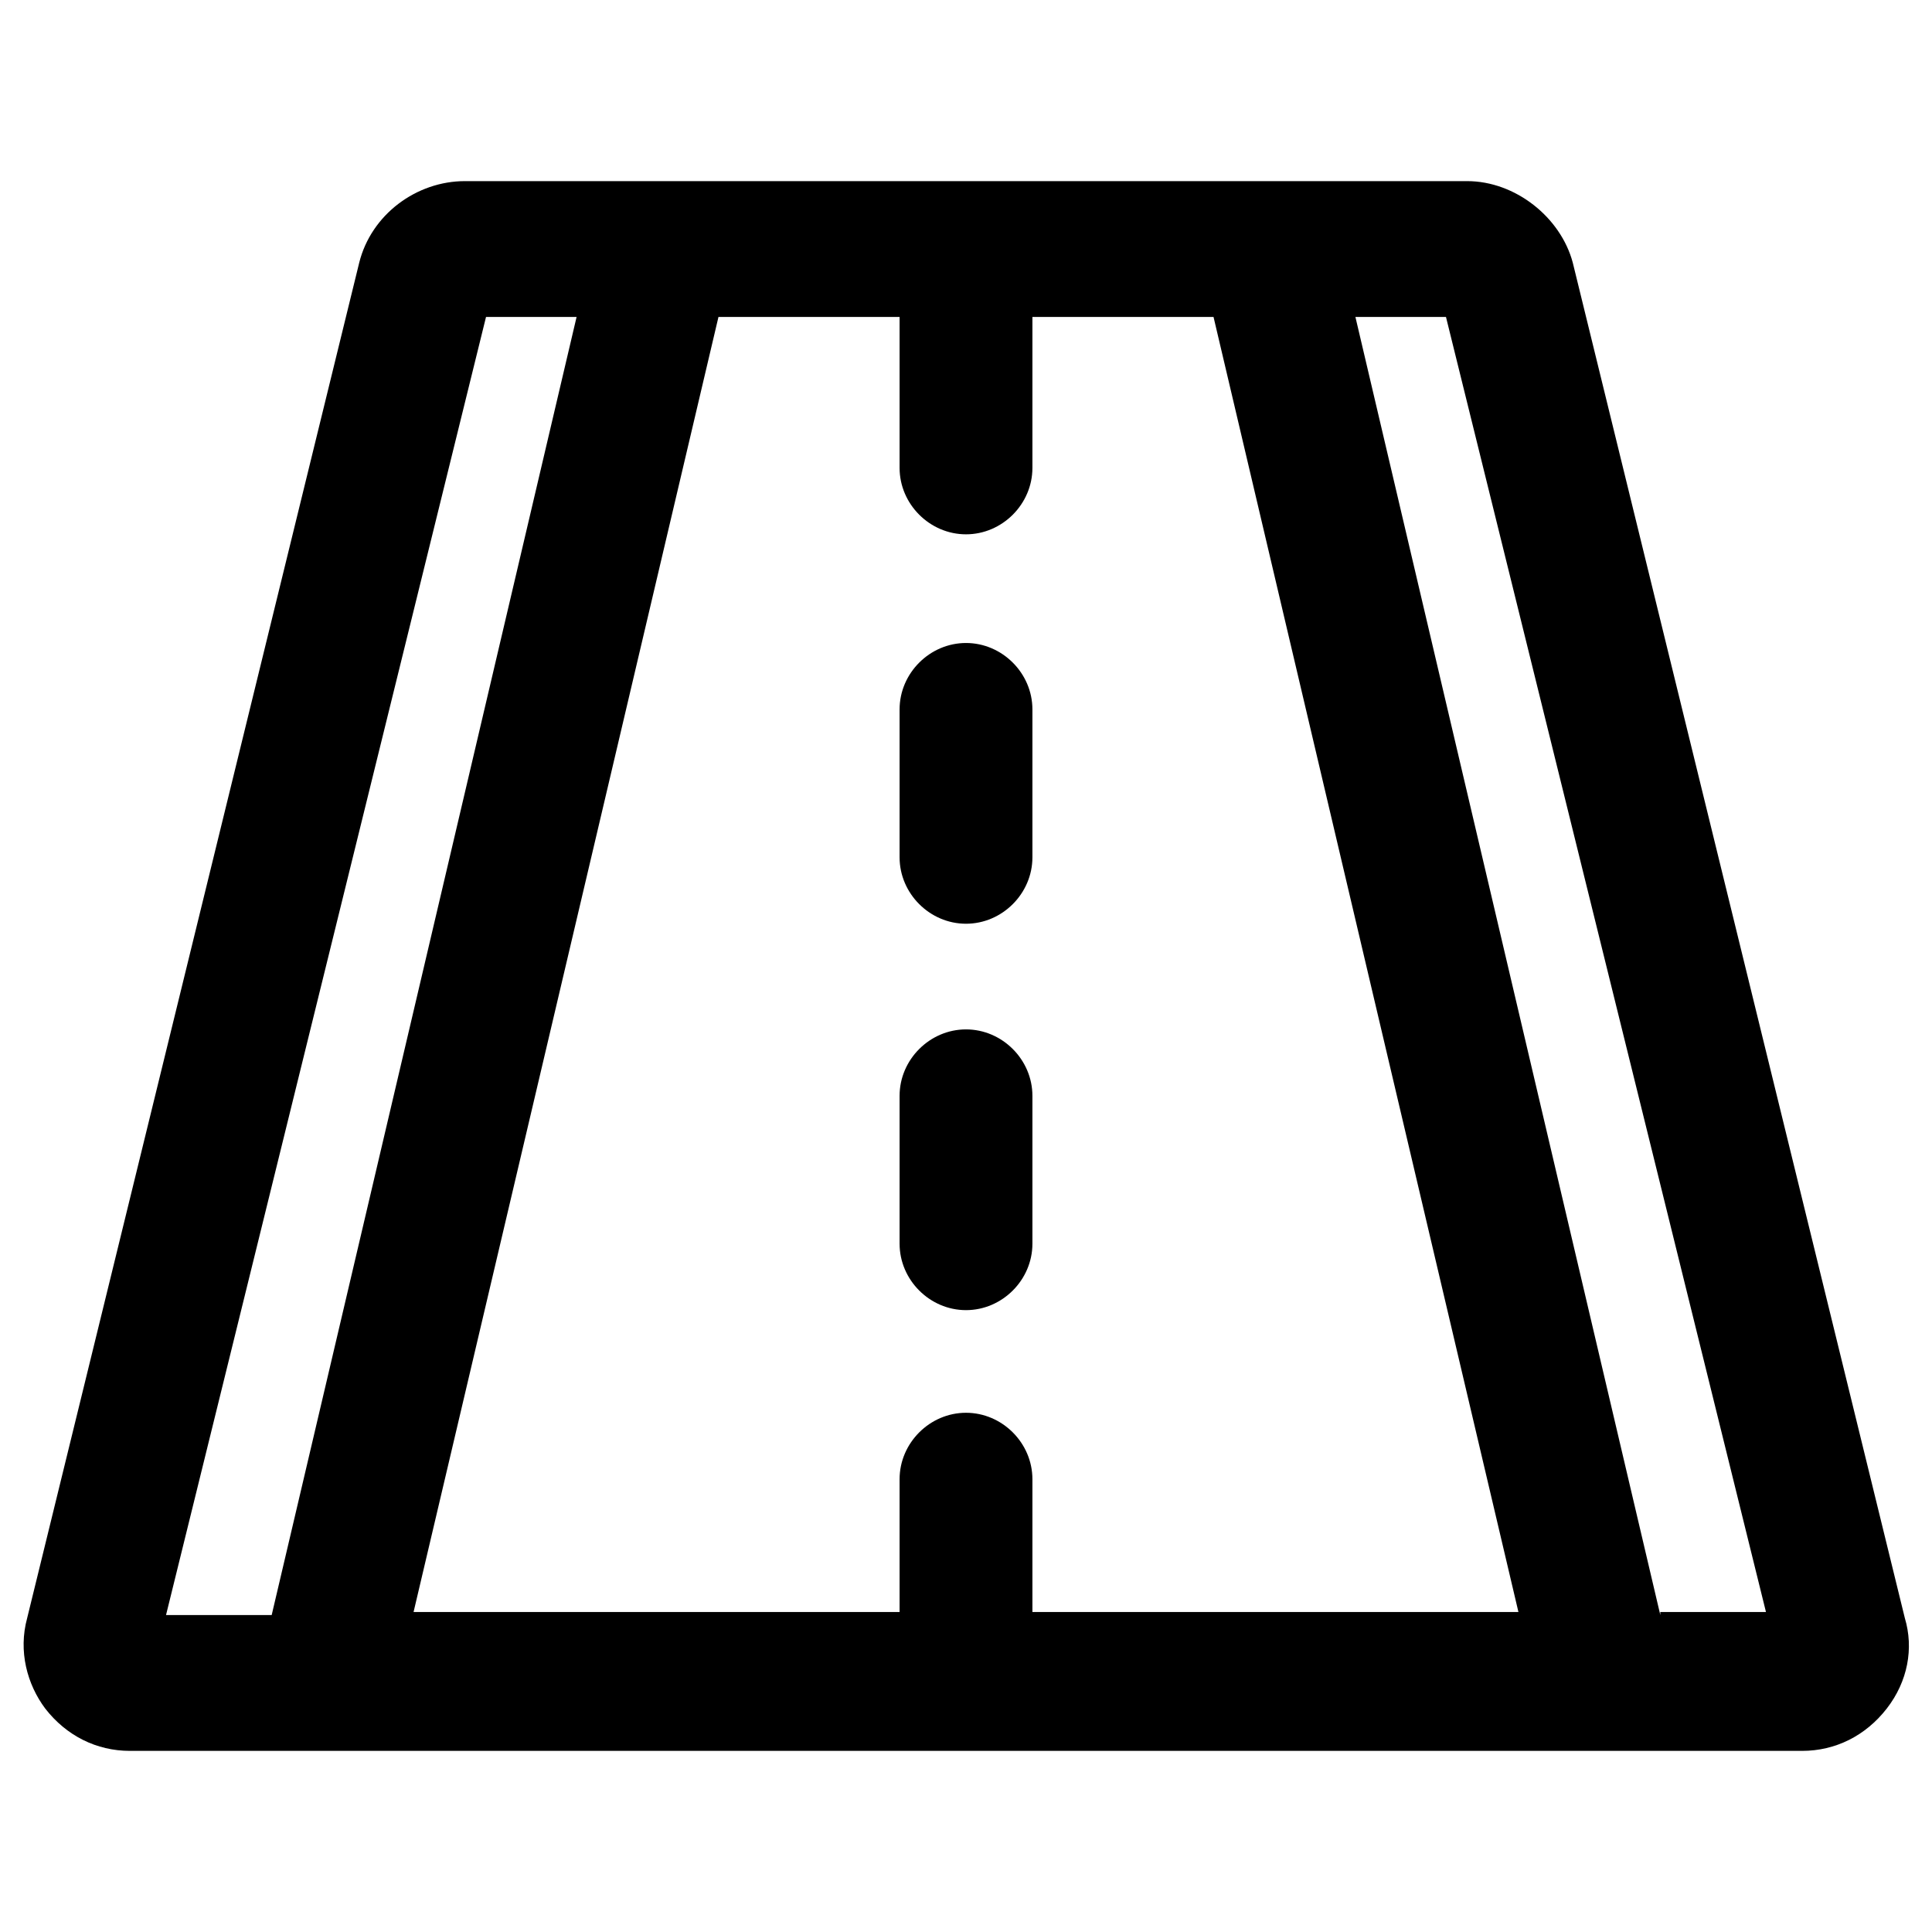 <?xml version="1.0" encoding="utf-8"?>
<!-- Generator: Adobe Illustrator 25.2.1, SVG Export Plug-In . SVG Version: 6.00 Build 0)  -->
<svg version="1.1" id="lni_lni-road" xmlns="http://www.w3.org/2000/svg" xmlns:xlink="http://www.w3.org/1999/xlink" x="0px"
	 y="0px" viewBox="0 0 64 64" style="enable-background:new 0 0 64 64;" xml:space="preserve">
<g>
	<path d="M63.1,53.6L52.1,8.7C51.7,7.2,50.2,6,48.6,6H15.4c-1.6,0-3.1,1.1-3.5,2.7L0.9,53.6c-0.3,1.1,0,2.2,0.6,3
		C2.2,57.5,3.2,58,4.3,58h55.4c1.1,0,2.1-0.5,2.8-1.4S63.4,54.6,63.1,53.6z M32,46.8c-1.2,0-2.2,1-2.2,2.2v4.4H13.7l10.1-42.9h6
		c0,0,0,0.1,0,0.1v4.9c0,1.2,1,2.2,2.2,2.2c1.2,0,2.2-1,2.2-2.2v-4.9c0,0,0-0.1,0-0.1h6l10.1,42.9H34.2v-4.4
		C34.2,47.8,33.2,46.8,32,46.8z M16.1,10.5h3L9,53.5H5.5L16.1,10.5z M55,53.5L44.9,10.5h3l10.6,42.9H55z"/>
	<path d="M32,30.6c1.2,0,2.2-1,2.2-2.2v-4.9c0-1.2-1-2.2-2.2-2.2c-1.2,0-2.2,1-2.2,2.2v4.9C29.8,29.6,30.8,30.6,32,30.6z"/>
	<path d="M34.2,36.3c0-1.2-1-2.2-2.2-2.2c-1.2,0-2.2,1-2.2,2.2v4.9c0,1.2,1,2.2,2.2,2.2c1.2,0,2.2-1,2.2-2.2V36.3z"/>
</g>
</svg>
